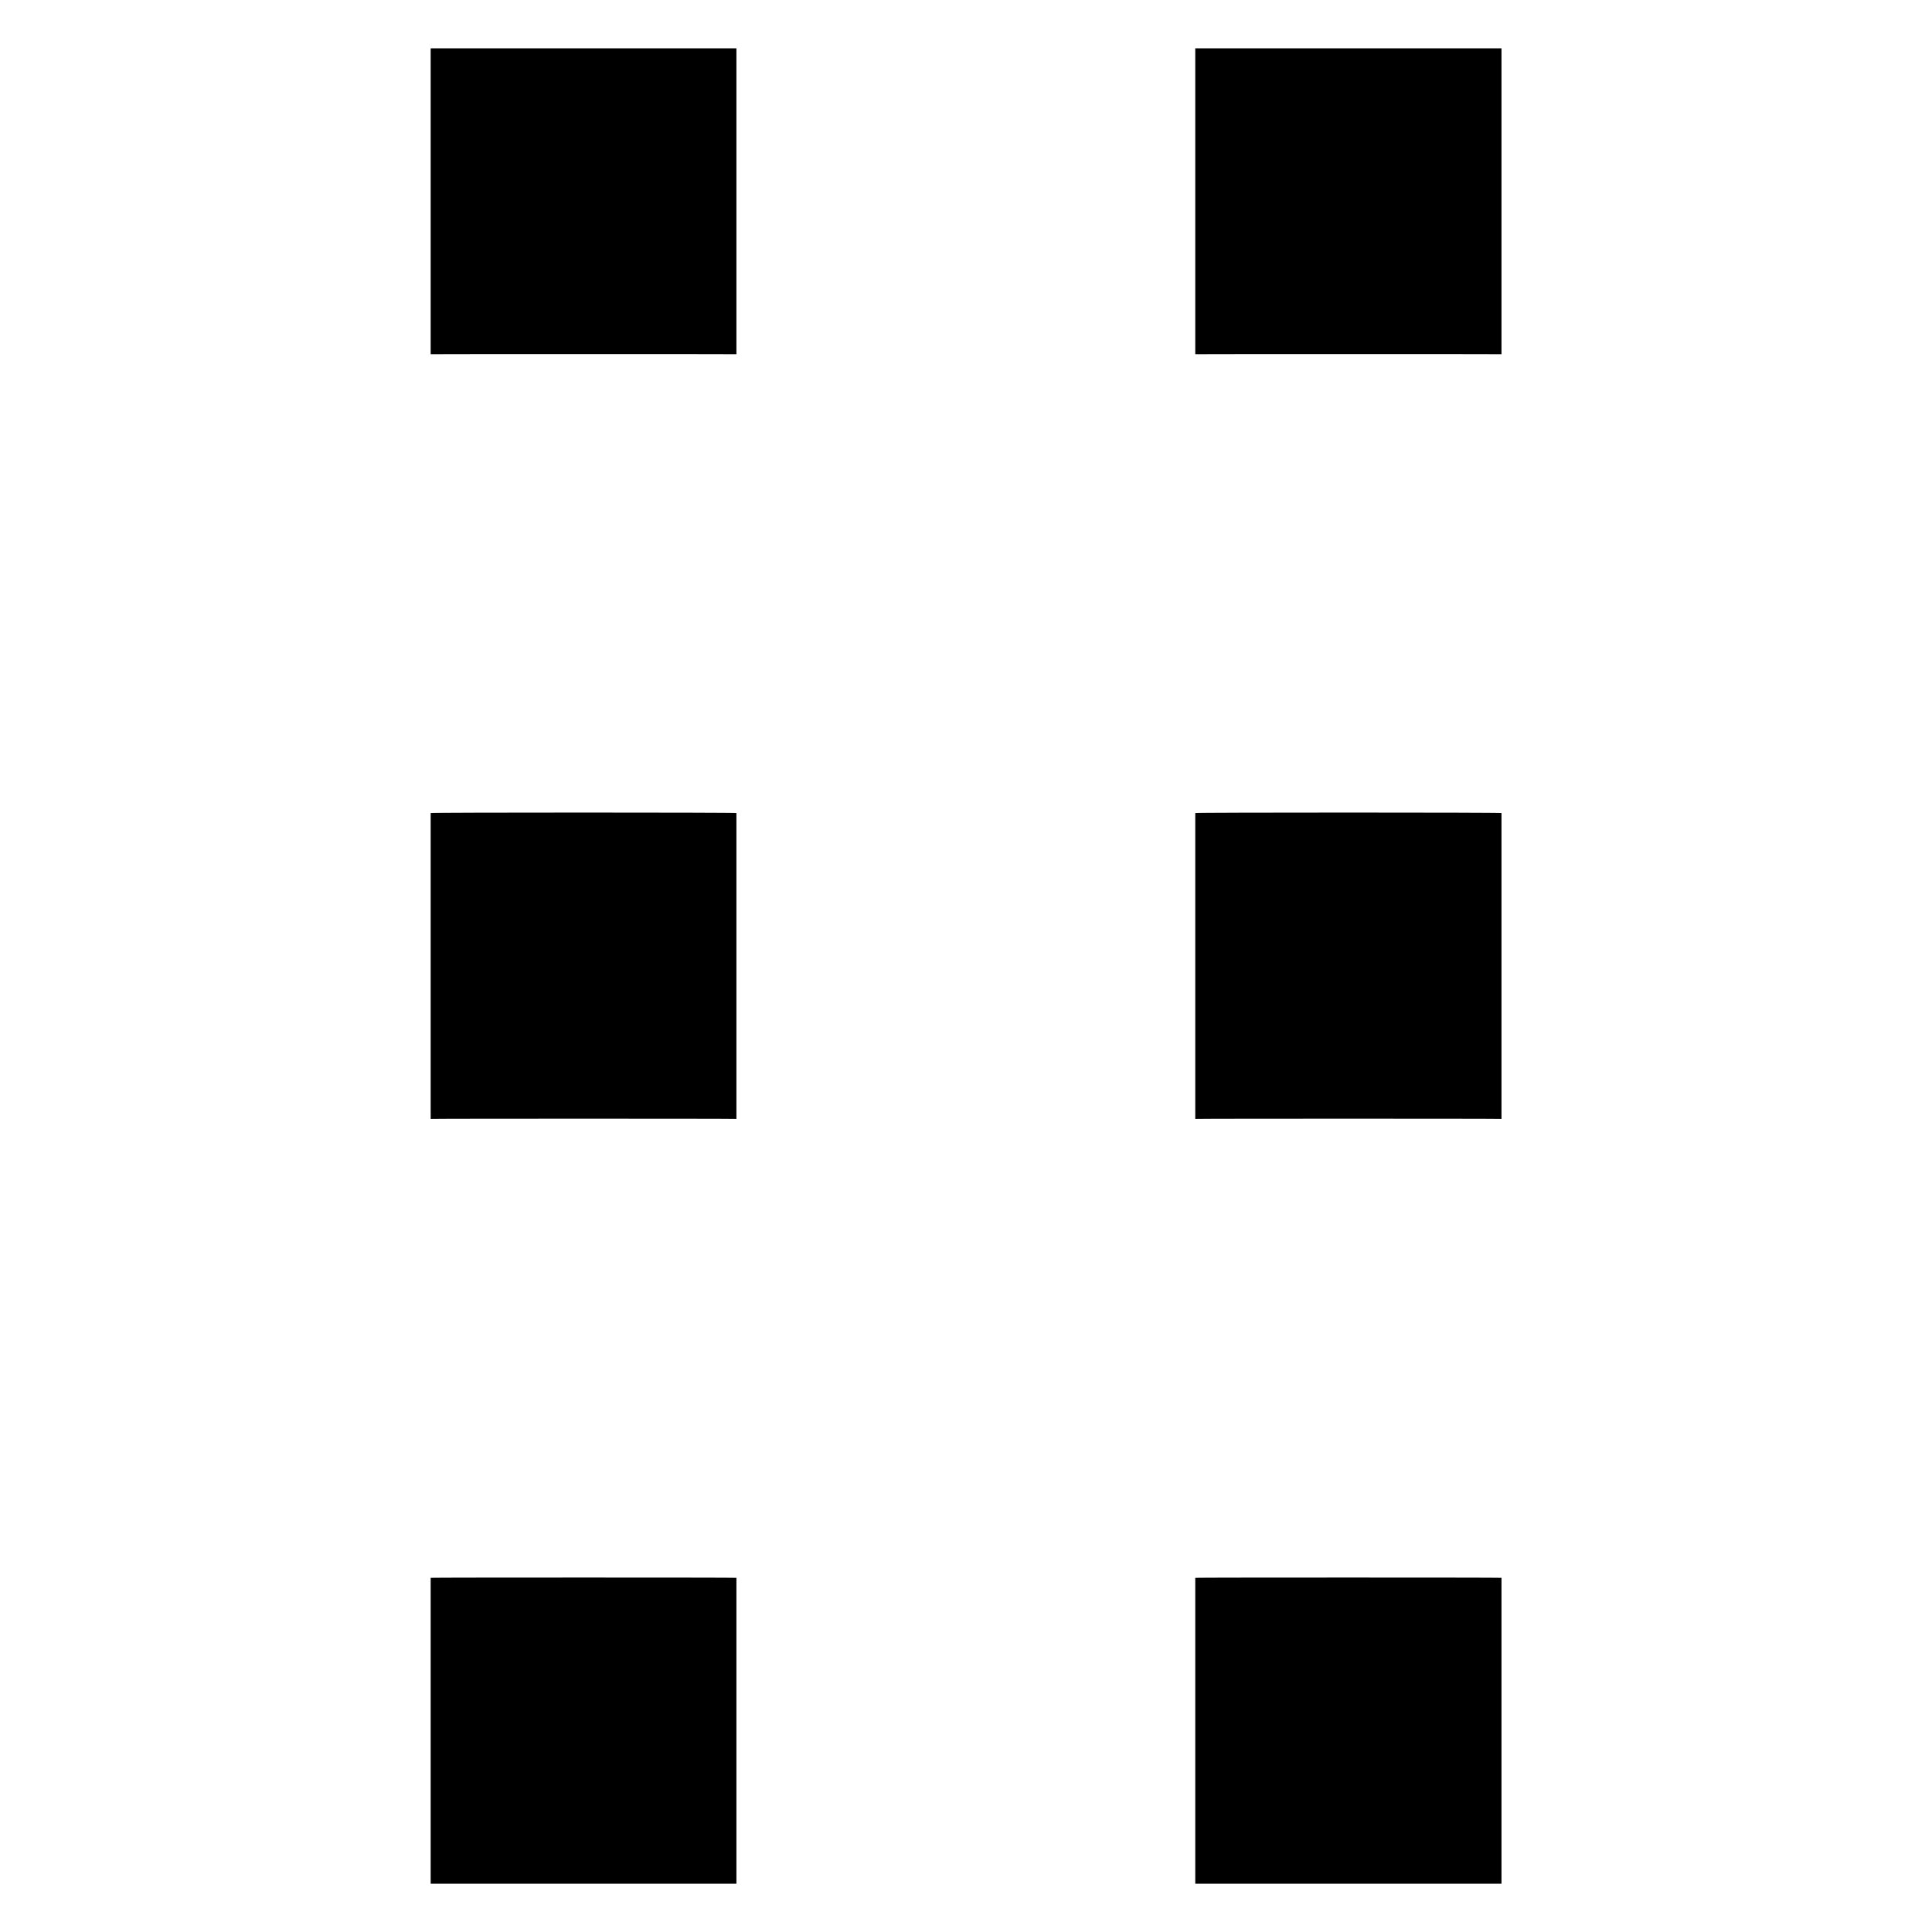 <svg xmlns="http://www.w3.org/2000/svg" version="1.1" xmlns:xlink="http://www.w3.org/1999/xlink" width="100%" height="100%" id="svgWorkerArea" viewBox="0 0 400 400" xmlns:artdraw="https://artdraw.muisca.co" style="background: white;"><defs id="defsdoc"><pattern id="patternBool" x="0" y="0" width="10" height="10" patternUnits="userSpaceOnUse" patternTransform="rotate(35)"><circle cx="5" cy="5" r="4" style="stroke: none;fill: #ff000070;"></circle></pattern></defs><g id="fileImp-371519704" class="cosito"><path id="pathImp-698905904" fill="#000000" class="grouped" d="M89.167 390C89.167 390 152.467 390 152.467 390 152.467 390 152.467 326.6 152.467 326.667 152.467 326.6 89.167 326.6 89.167 326.667 89.167 326.6 89.167 390 89.167 390 89.167 390 89.167 390 89.167 390M89.167 231.667C89.167 231.6 152.467 231.6 152.467 231.667 152.467 231.6 152.467 168.2 152.467 168.333 152.467 168.2 89.167 168.2 89.167 168.333 89.167 168.2 89.167 231.6 89.167 231.667 89.167 231.6 89.167 231.6 89.167 231.667M89.167 10C89.167 10 89.167 73.3 89.167 73.333 89.167 73.3 152.467 73.3 152.467 73.333 152.467 73.3 152.467 10 152.467 10 152.467 10 89.167 10 89.167 10 89.167 10 89.167 10 89.167 10M247.467 390C247.467 390 310.867 390 310.867 390 310.867 390 310.867 326.6 310.867 326.667 310.867 326.6 247.467 326.6 247.467 326.667 247.467 326.6 247.467 390 247.467 390 247.467 390 247.467 390 247.467 390M247.467 231.667C247.467 231.6 310.867 231.6 310.867 231.667 310.867 231.6 310.867 168.2 310.867 168.333 310.867 168.2 247.467 168.2 247.467 168.333 247.467 168.2 247.467 231.6 247.467 231.667 247.467 231.6 247.467 231.6 247.467 231.667M247.467 10C247.467 10 247.467 73.3 247.467 73.333 247.467 73.3 310.867 73.3 310.867 73.333 310.867 73.3 310.867 10 310.867 10 310.867 10 247.467 10 247.467 10 247.467 10 247.467 10 247.467 10"></path></g></svg>
